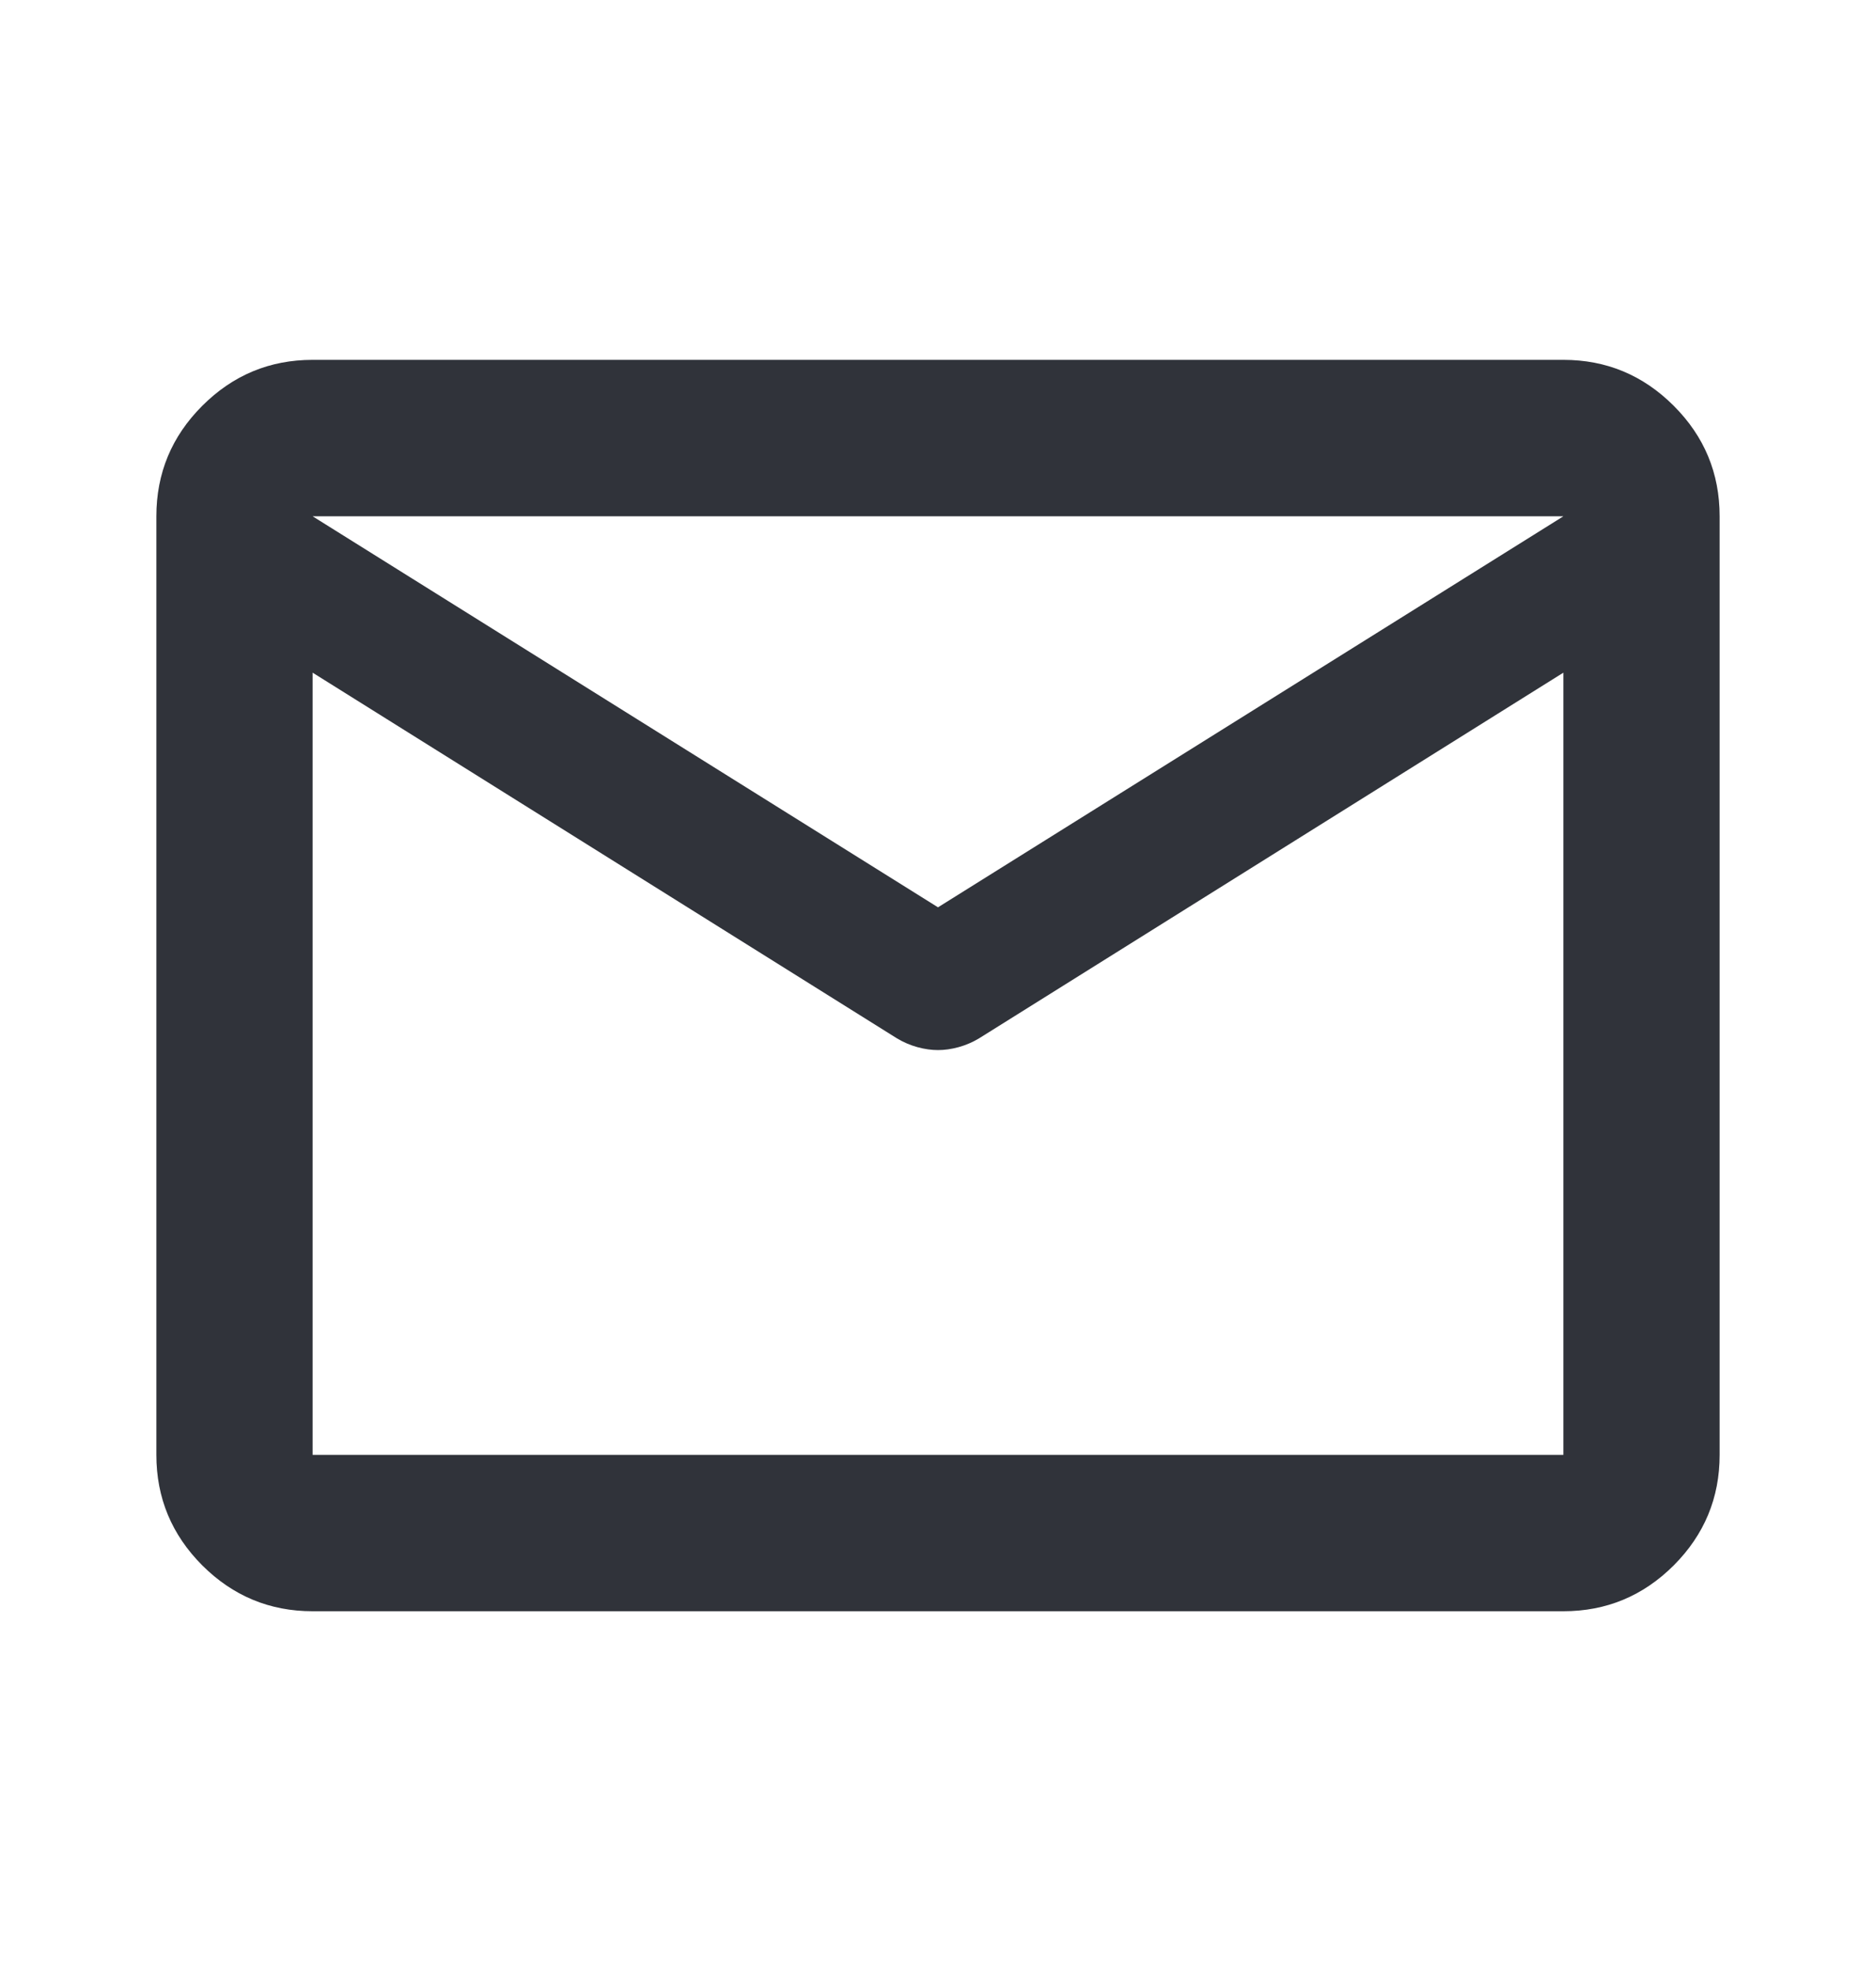 <svg width="20" height="21" viewBox="0 0 20 21" fill="none" xmlns="http://www.w3.org/2000/svg">
<mask id="mask0_278_10856" style="mask-type:alpha" maskUnits="userSpaceOnUse" x="0" y="0" width="20" height="21">
<rect y="0.5" width="20" height="20" fill="#D9D9D9"/>
</mask>
<g mask="url(#mask0_278_10856)">
<path d="M3.333 17.167C2.875 17.167 2.483 17.004 2.156 16.678C1.83 16.351 1.667 15.959 1.667 15.501V5.501C1.667 5.042 1.83 4.65 2.156 4.324C2.483 3.997 2.875 3.834 3.333 3.834H16.667C17.125 3.834 17.517 3.997 17.844 4.324C18.17 4.65 18.333 5.042 18.333 5.501V15.501C18.333 15.959 18.17 16.351 17.844 16.678C17.517 17.004 17.125 17.167 16.667 17.167H3.333ZM16.667 7.167L10.438 11.063C10.368 11.105 10.295 11.136 10.219 11.157C10.142 11.178 10.069 11.188 10 11.188C9.931 11.188 9.858 11.178 9.781 11.157C9.705 11.136 9.632 11.105 9.562 11.063L3.333 7.167V15.501H16.667V7.167ZM10 9.667L16.667 5.501H3.333L10 9.667ZM3.333 7.376V6.146V6.167V6.157V7.376Z" fill="#30333A"/>
</g>
</svg>
